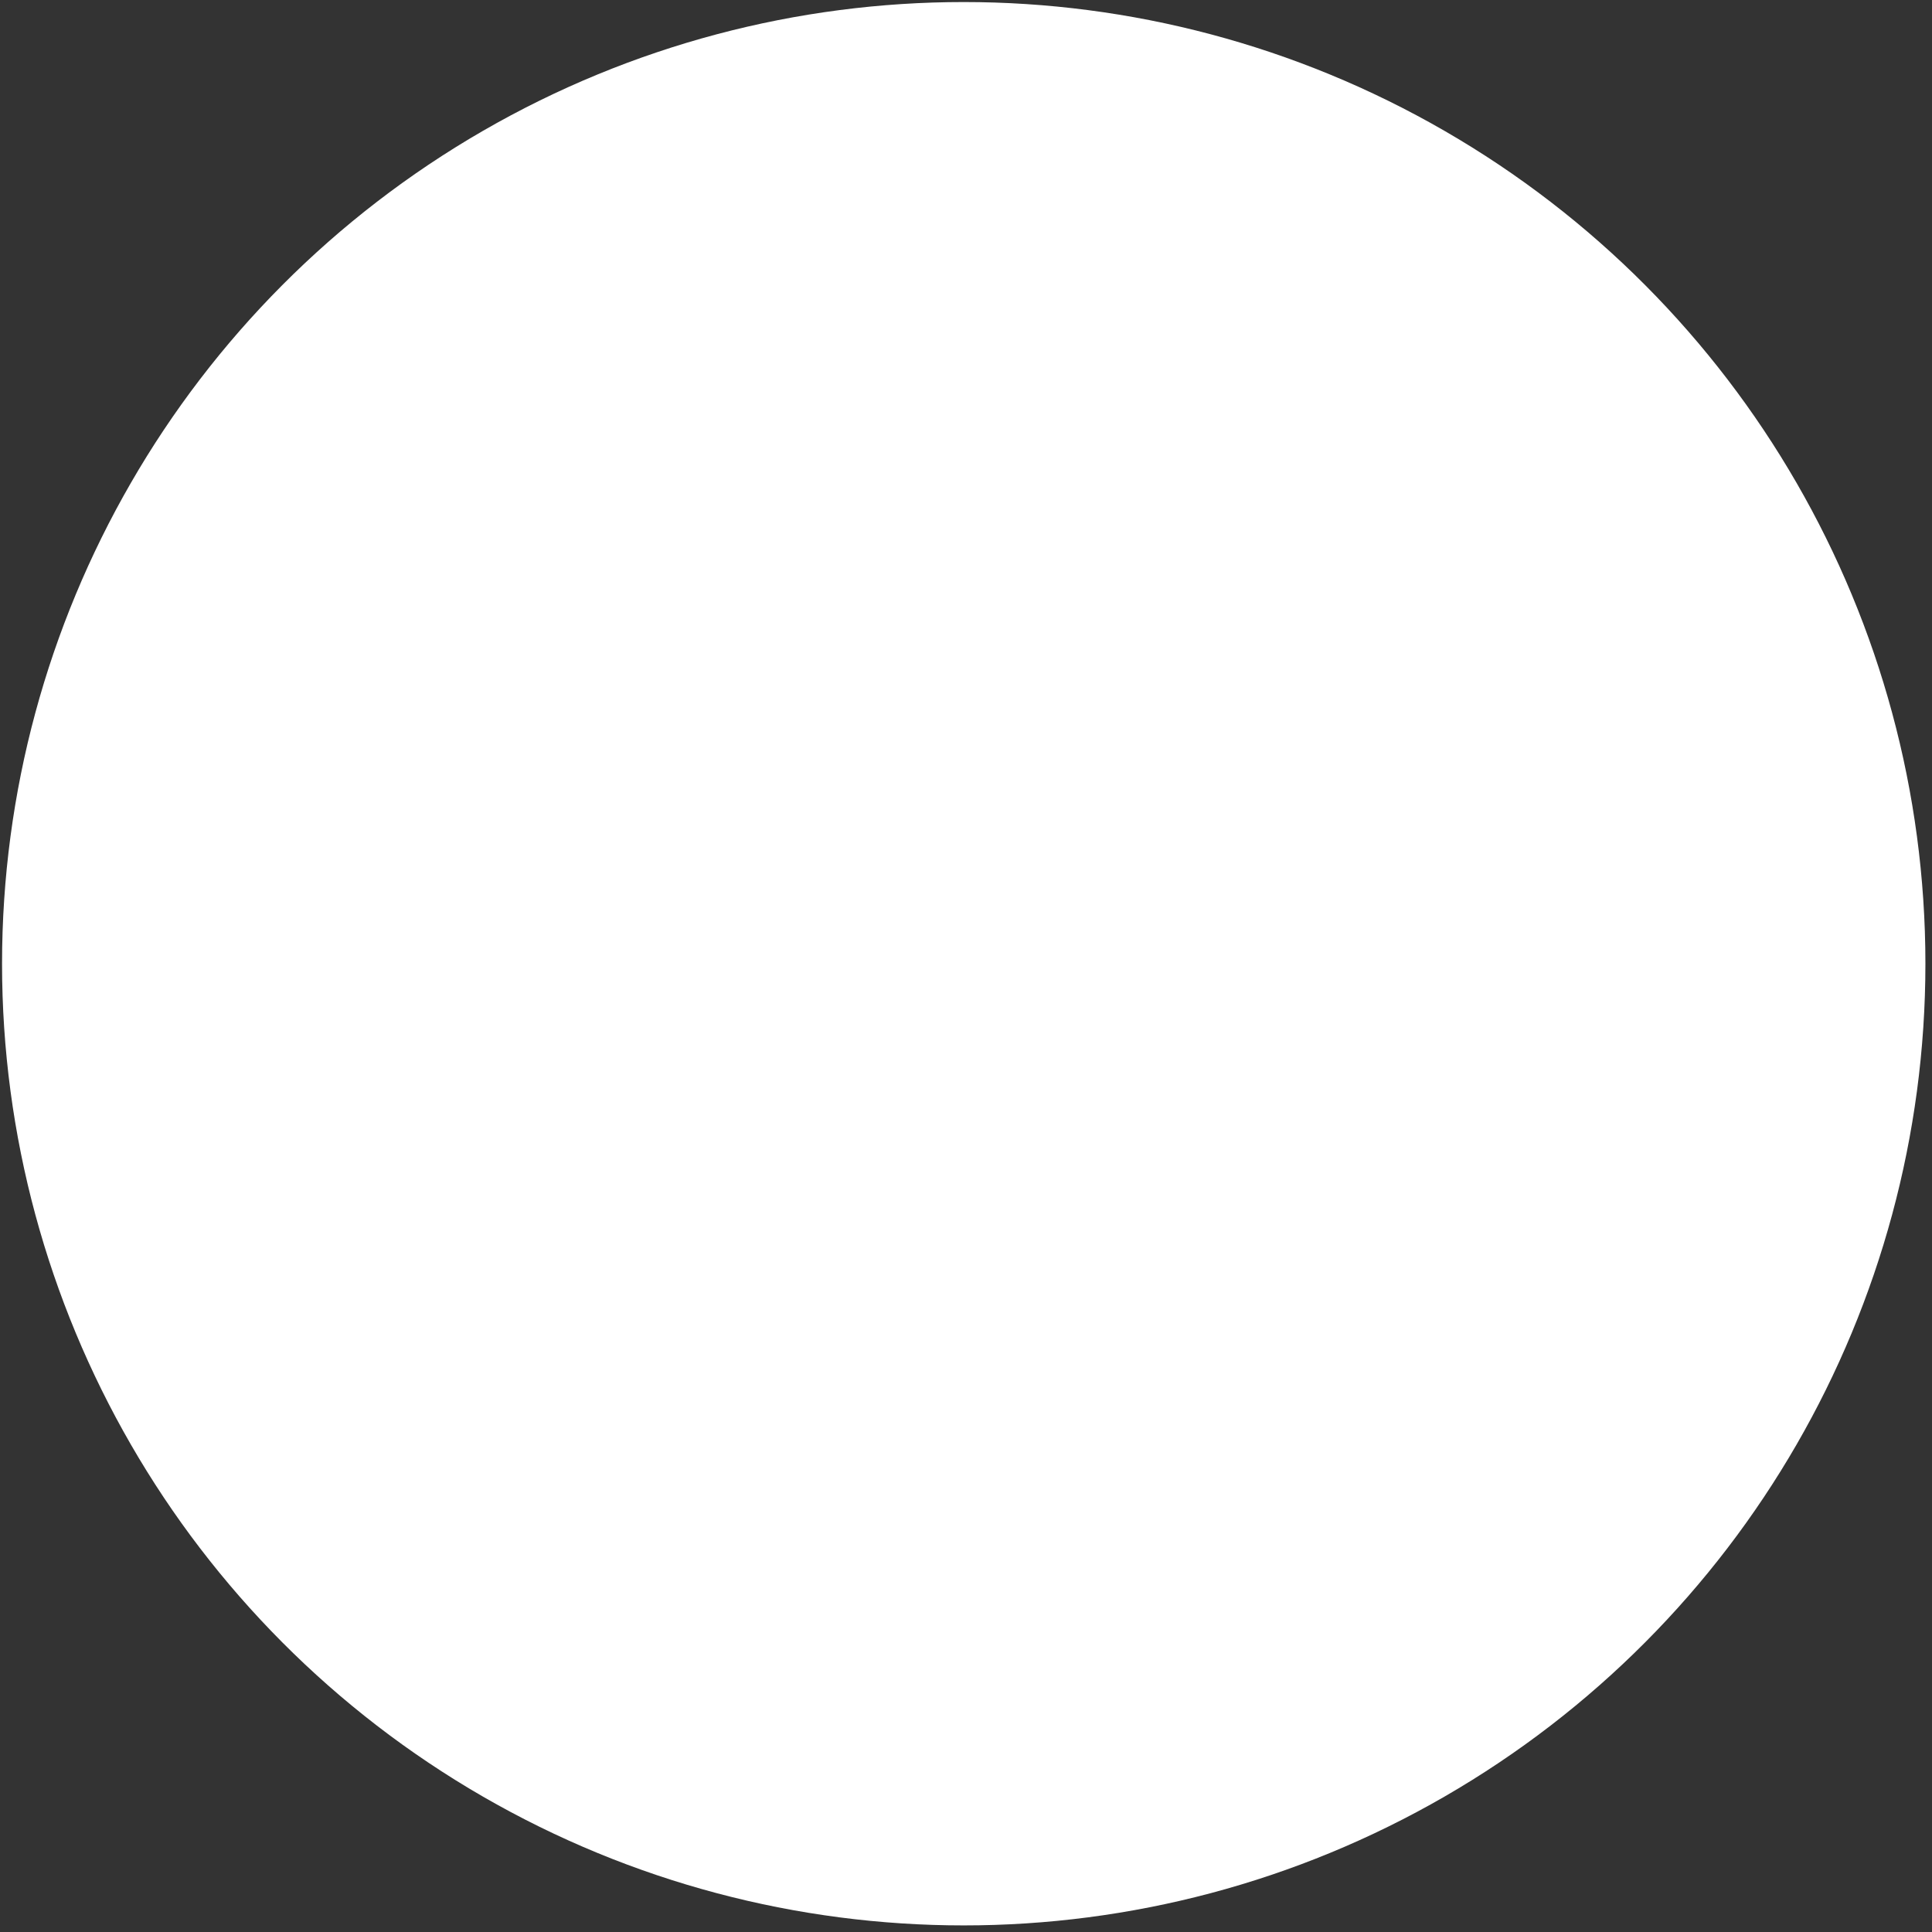 <?xml version="1.0" encoding="UTF-8"?>
<svg width="85px" height="85px" viewBox="0 0 85 85" version="1.1" xmlns="http://www.w3.org/2000/svg" xmlns:xlink="http://www.w3.org/1999/xlink">
    <rect x="0" y="0" width="85" height="85" fill="#333333" stroke="none"/>
    <!-- Generator: Sketch 52.6 (67491) - http://www.bohemiancoding.com/sketch -->
    <title>icon_aplatblanc_enmoinsde24h</title>
    <desc>Created with Sketch.</desc>
    <g id="Page-1" stroke="none" stroke-width="1" fill="none" fill-rule="evenodd">
        <circle id="icon_aplatblanc_enmoinsde24h" stroke="#FFFFFF" stroke-width="5.91" fill="#FFFFFF" cx="42.4" cy="42.4" r="39.355"></circle>
    </g>
</svg>
